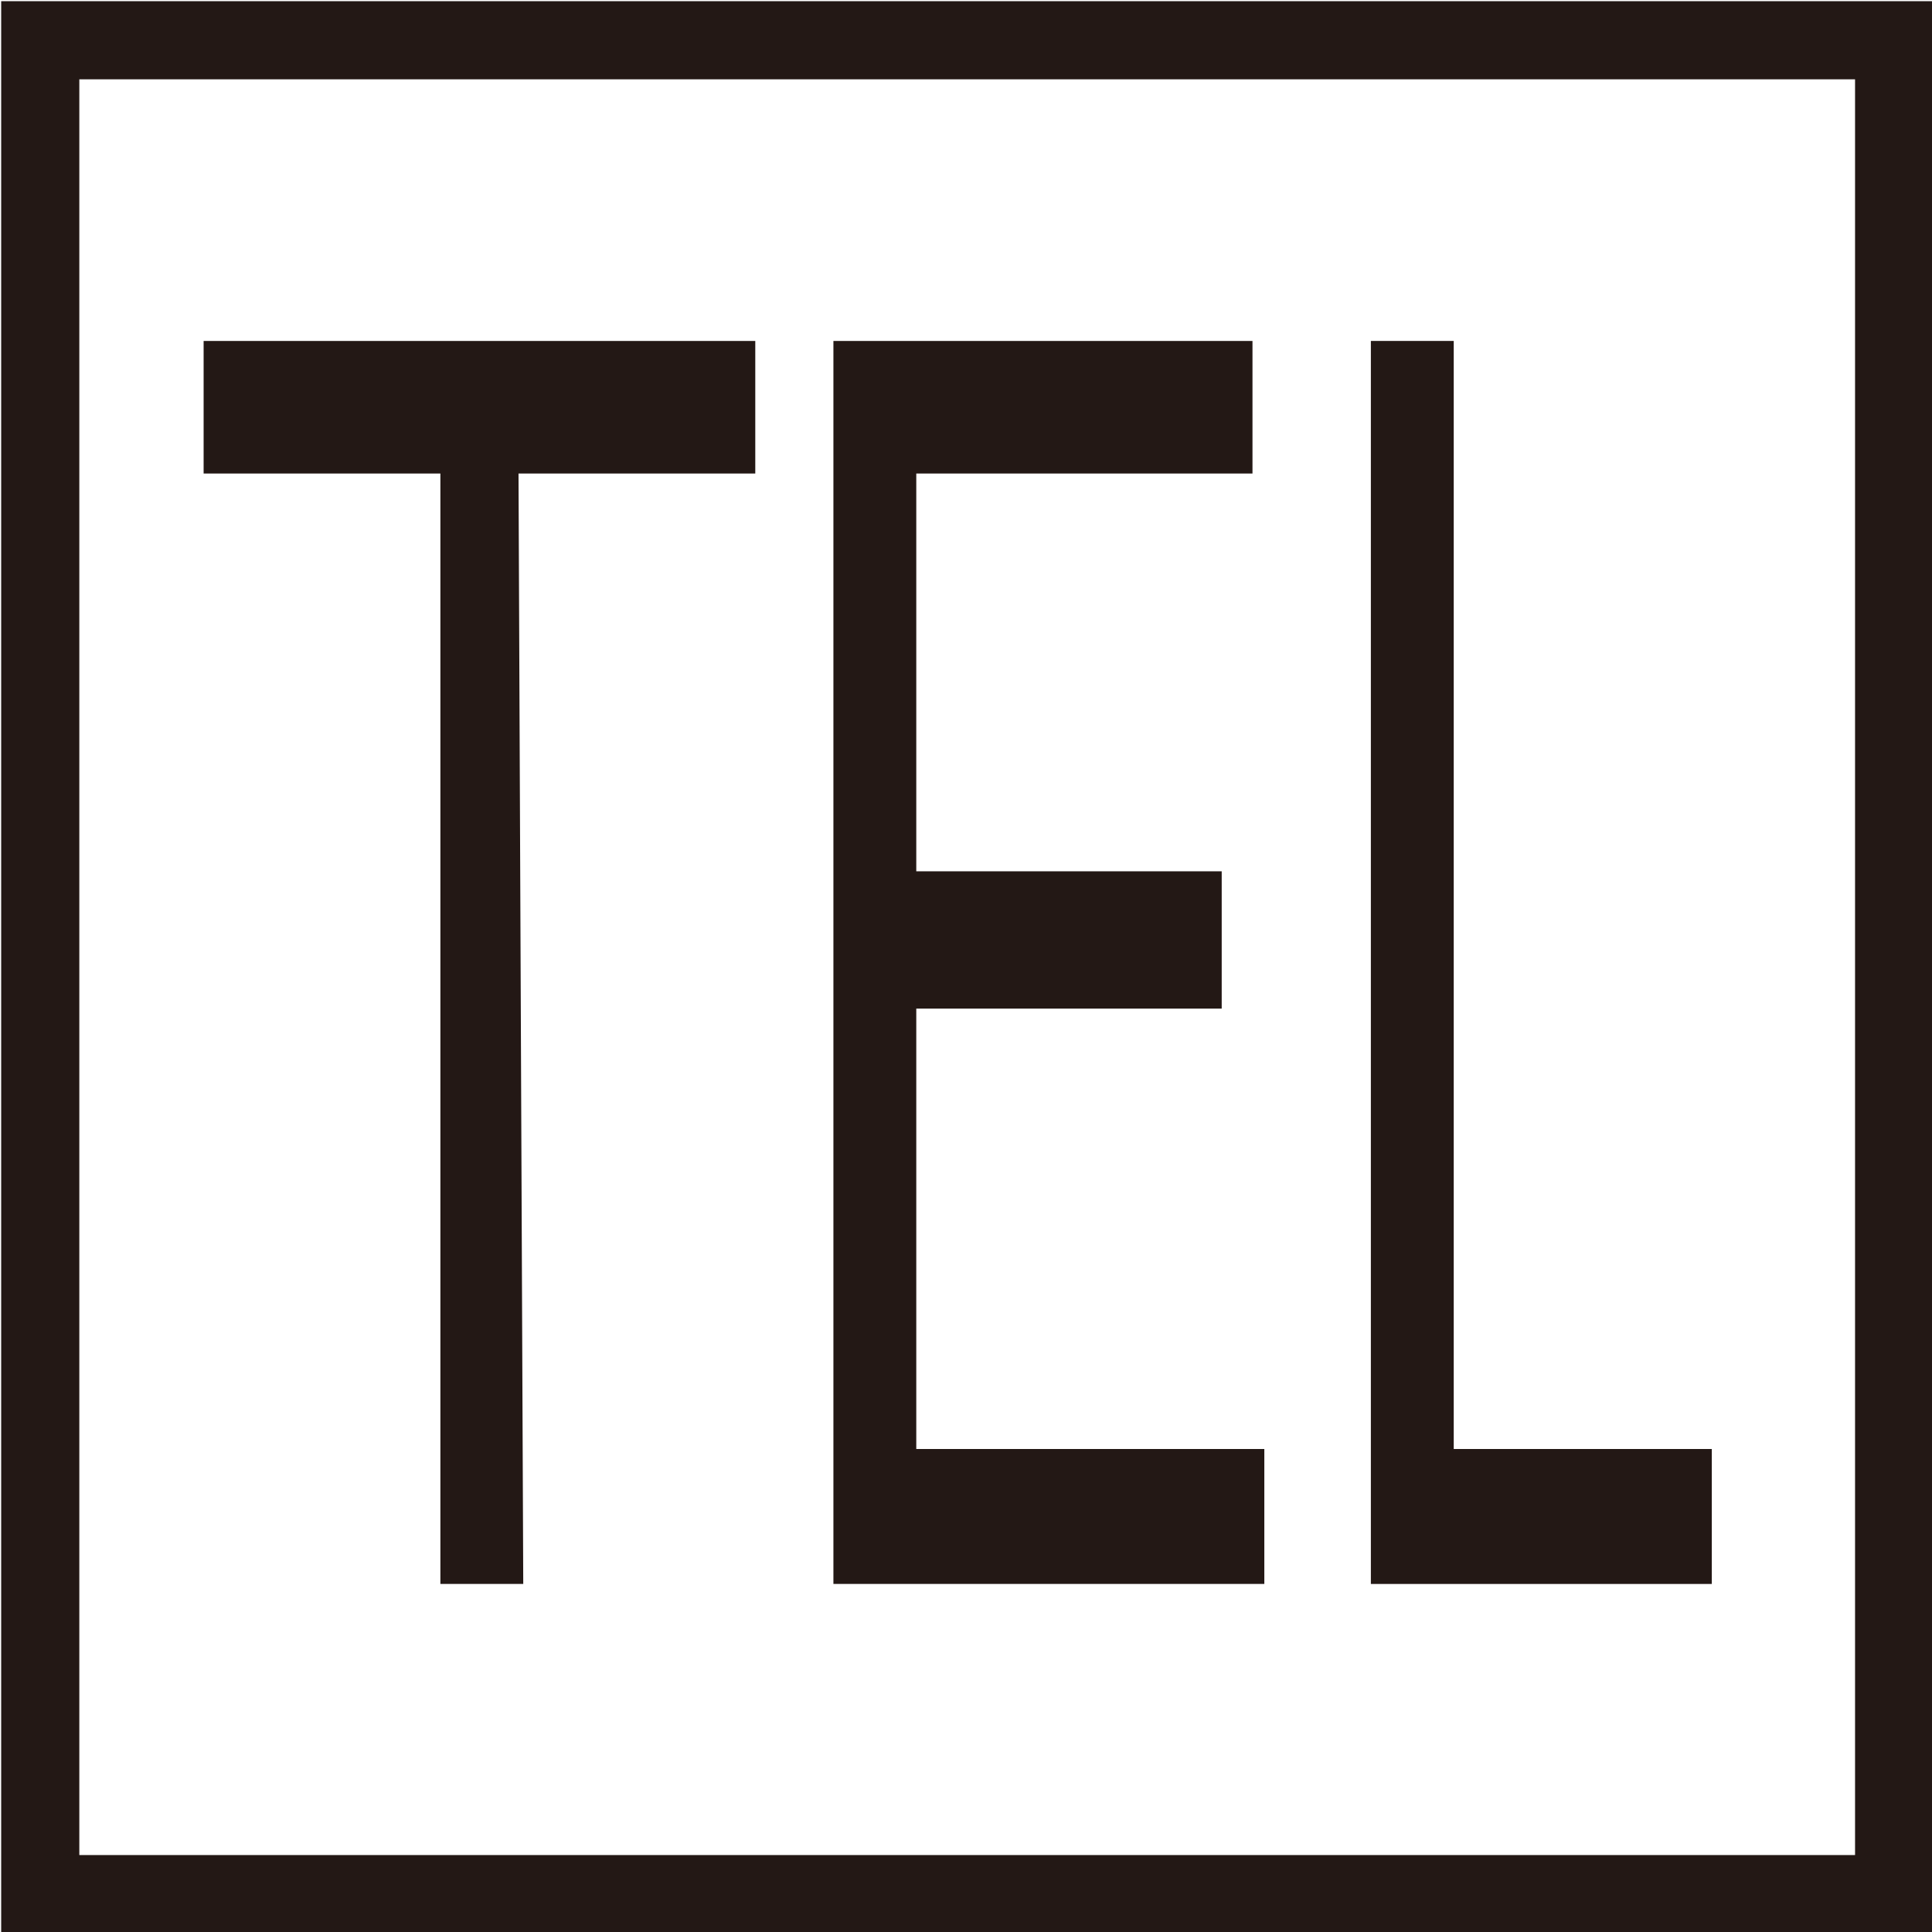 <svg xmlns="http://www.w3.org/2000/svg" viewBox="0 0 8.16 8.16"><defs><style>.cls-1{fill:#231815;}.cls-2{fill:none;stroke:#231815;stroke-miterlimit:10;stroke-width:0.33px;}</style></defs><g id="レイヤー_2" data-name="レイヤー 2"><g id="レイヤー_1-2" data-name="レイヤー 1"><path class="cls-1" d="M2.21,6.69H1.86V2h-1V1.44H3.19V2h-1Z"/><path class="cls-1" d="M5.16,3.68v.58H3.87V6.12H5.34v.57H3.52V1.44H5.29V2H3.87V3.68Z"/><path class="cls-1" d="M6.14,1.44V6.12H7.23v.57H5.79V1.44Z"/><rect class="cls-2" x="0.17" y="0.17" width="7.83" height="7.83"/></g></g></svg>